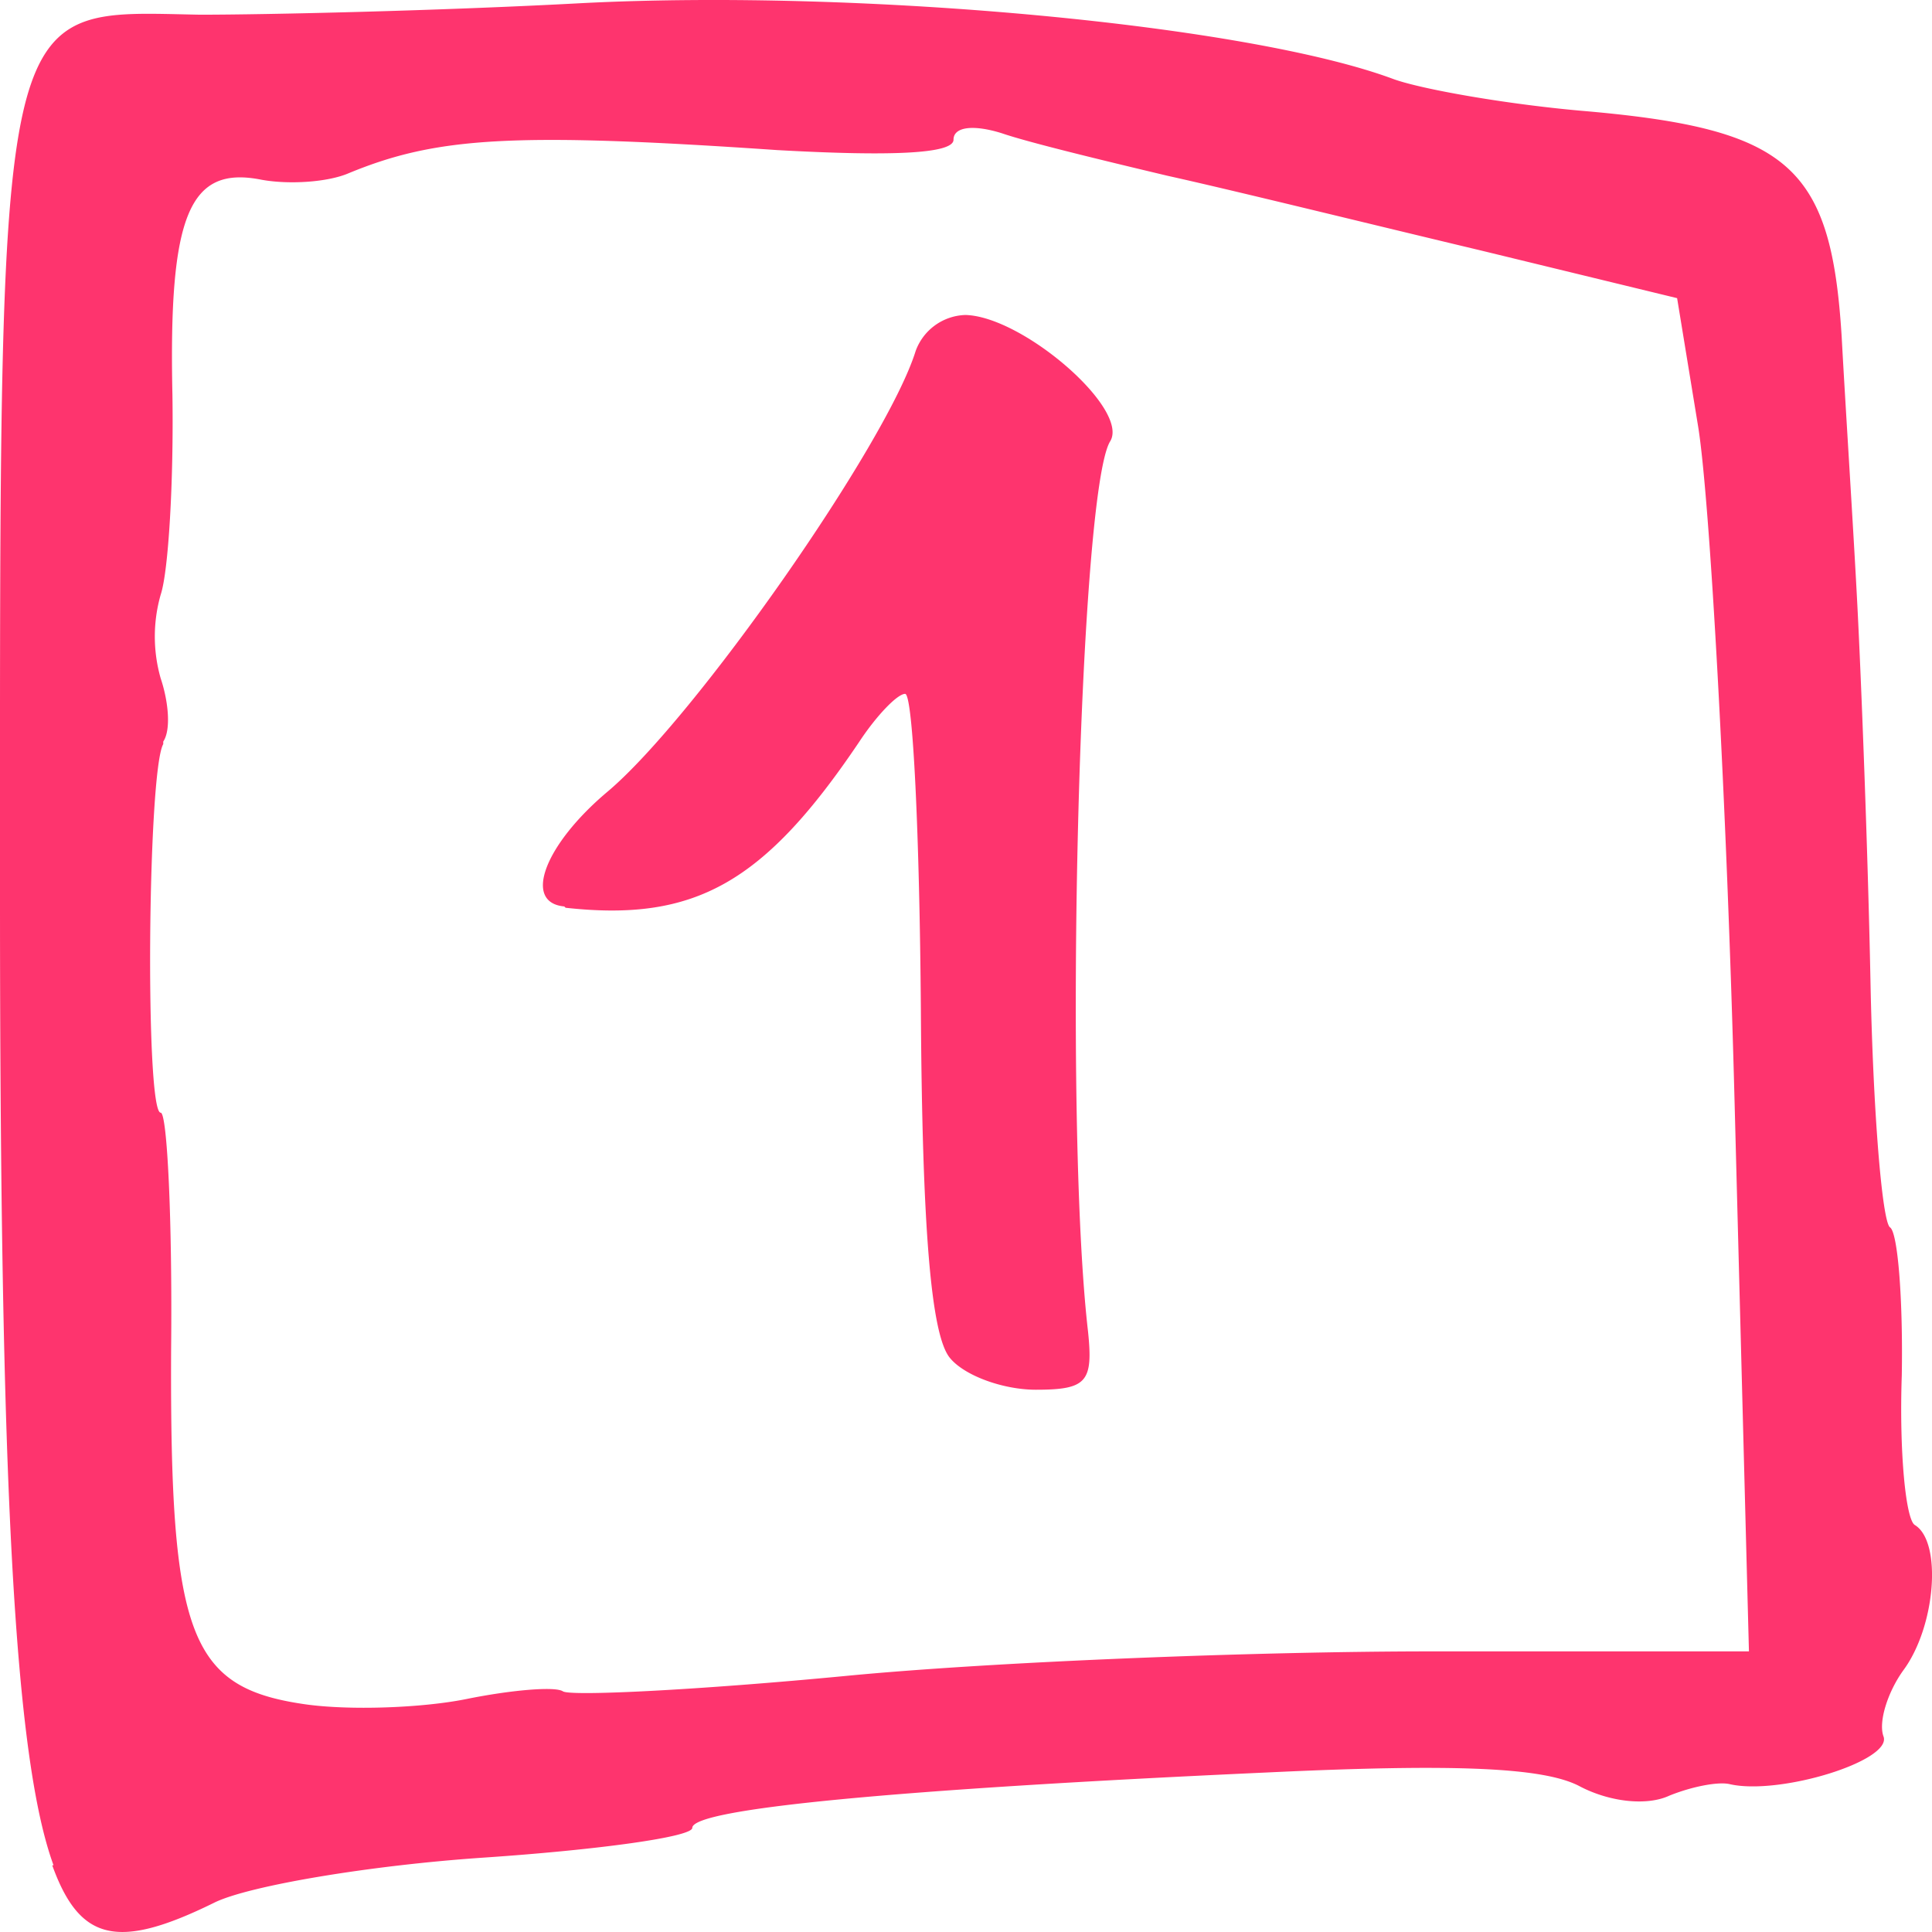 <svg xmlns="http://www.w3.org/2000/svg" width="28" height="28" fill="none"><path d="M8.197 13.156c1.874.206 2.877-.355 4.259-2.41.246-.373.549-.69.662-.69.114 0 .209 2.054.228 4.576.019 3.212.151 4.706.416 5.042.208.262.776.467 1.25.467.738 0 .832-.112.757-.84-.36-3.1-.133-12.178.321-12.906.284-.467-1.268-1.812-2.1-1.83a.792.792 0 0 0-.72.523c-.417 1.344-3.2 5.323-4.467 6.387-.91.766-1.23 1.606-.625 1.662m-5.812-2.353c-.227.392-.265 5.342-.037 5.342.094 0 .17 1.55.151 3.436-.019 4.147.265 4.894 1.93 5.136.644.094 1.704.056 2.348-.074.644-.131 1.287-.187 1.4-.112.114.074 1.97-.019 4.109-.224 2.139-.206 5.944-.355 8.48-.355h4.6l-.208-7.957c-.114-4.37-.36-8.778-.53-9.805l-.303-1.85-2.84-.69c-1.57-.374-3.615-.878-4.543-1.083-.946-.225-2.025-.486-2.404-.617-.416-.13-.7-.093-.7.094 0 .205-.909.242-2.556.15-3.842-.262-4.94-.188-6.209.335-.302.131-.87.168-1.268.094-1.041-.206-1.344.504-1.287 3.119.019 1.251-.057 2.558-.17 2.895a2.205 2.205 0 0 0 0 1.214c.113.336.151.747.037.915M.776 27.033C.208 25.483 0 21.505 0 13.044 0-.236-.075.157 2.896.213c.966 0 3.465-.056 5.547-.168 4.07-.206 9.654.317 11.755 1.102.417.15 1.685.373 2.82.467 2.916.261 3.522.803 3.673 3.268.057 1.046.17 2.783.227 3.885.057 1.102.152 3.549.19 5.435.037 1.905.17 3.511.284 3.586.113.075.189 1.046.17 2.148-.038 1.102.057 2.092.19 2.166.397.243.302 1.476-.171 2.11-.227.318-.36.748-.284.953.132.355-1.515.86-2.234.691-.17-.037-.549.038-.87.168-.322.15-.853.094-1.288-.13-.51-.28-1.798-.336-4.543-.206-5.338.243-8.329.523-8.329.803 0 .131-1.363.318-3.01.43-1.666.112-3.426.41-3.918.654-1.401.69-1.95.56-2.348-.542" fill="#FE346E"/></svg>